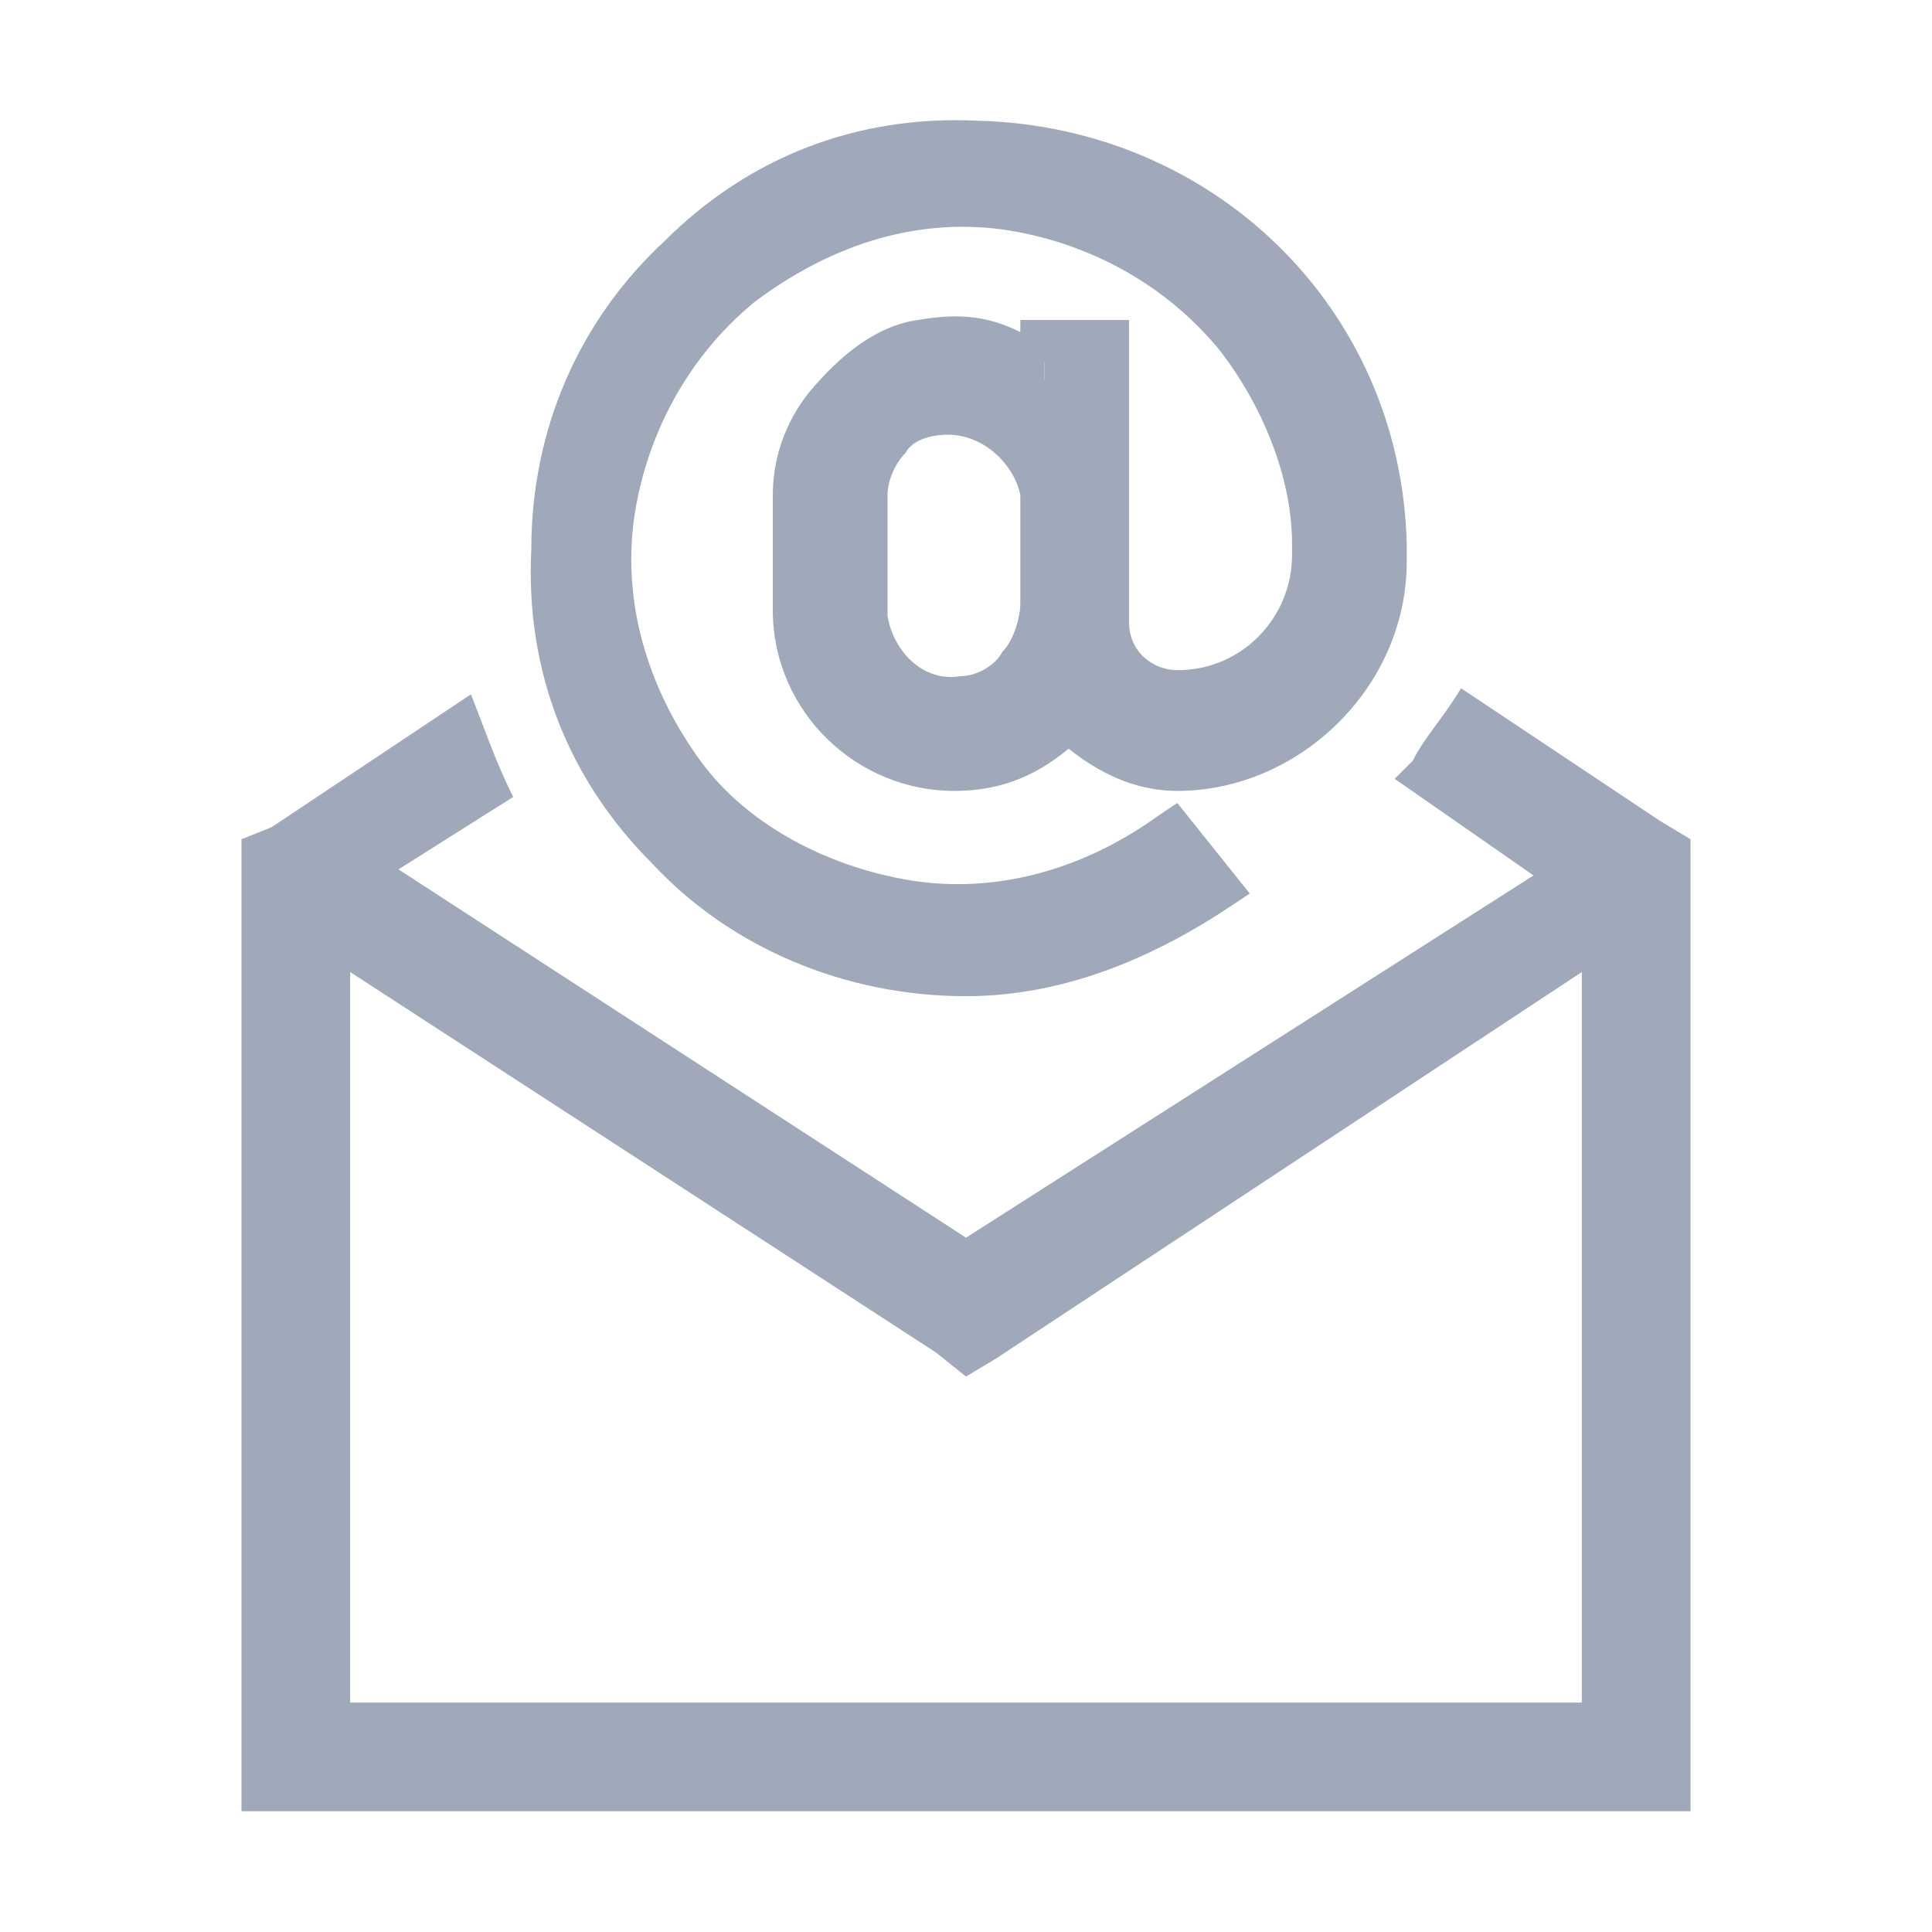 <?xml version="1.0" encoding="utf-8"?>
<!-- Generator: Adobe Illustrator 26.0.2, SVG Export Plug-In . SVG Version: 6.00 Build 0)  -->
<svg version="1.1" id="Layer_1" xmlns="http://www.w3.org/2000/svg" xmlns:xlink="http://www.w3.org/1999/xlink" x="0px" y="0px"
	 viewBox="0 0 32 32" style="enable-background:new 0 0 32 32;" xml:space="preserve">
<style type="text/css">
	.st0{fill:none;}
	.st1{fill:#A0A9B9;}
</style>
<g>
	<polygon class="st0" points="16,22.6 15.5,22.4 5.8,16.1 5.8,28.2 26.2,28.2 26.2,16.1 16.5,22.4 	"/>
	<path class="st1" d="M27.5,13.6l-3.3-2.2c-0.3,0.5-0.6,0.8-0.8,1.2c-0.1,0.1-0.2,0.2-0.3,0.3l2.3,1.6l-9.4,6l-9.4-6.1l1.9-1.2
		C8.2,12.6,8,12,7.8,11.5l-3.3,2.2L4,13.9V30h24V13.9L27.5,13.6z M26.2,28.2H5.8V16.1l9.7,6.3l0.5,0.4l0.5-0.3l9.7-6.4V28.2z"/>
</g>
<g>
	<path class="st1" d="M16.1,2.2c-3.8-0.1-6.9,3-7,6.8s3,6.9,6.8,7c1.6,0,3.1-0.6,4.4-1.5l-0.7-0.9c-2.5,2-6.1,1.6-8.1-0.9
		s-1.6-6.1,0.9-8.1s6.1-1.6,8.1,0.9c0.7,1,1.2,2.2,1.3,3.4v0.2c0,1.3-1,2.3-2.3,2.3c-0.6,0-1.1-0.6-1.1-1.1V5.8h-1.1v0.5
		c-1.2-0.8-2.8-0.5-3.6,0.6c-0.3,0.5-0.5,0.9-0.5,1.5v1.8c0,1.4,1.2,2.6,2.6,2.6c0.7,0,1.5-0.4,1.9-0.9c0.5,0.6,1.1,0.9,1.8,0.9
		c1.9,0,3.5-1.6,3.5-3.5V8.9C22.7,5.2,19.8,2.3,16.1,2.2z M15.7,6.9c0.8,0,1.5,0.6,1.5,1.4l0,0l0,0V10c0.1,0.8-0.6,1.5-1.3,1.6
		c-0.8,0.1-1.5-0.6-1.6-1.3c0-0.1,0-0.2,0-0.3V8.2C14.2,7.5,14.9,6.9,15.7,6.9L15.7,6.9L15.7,6.9z"/>
	<path class="st1" d="M16,16.5L16,16.5c-2,0-3.9-0.8-5.2-2.2c-1.4-1.4-2.1-3.2-2-5.2C8.8,7.1,9.6,5.3,11,4c1.4-1.4,3.2-2.1,5.2-2
		l0,0c3.9,0.1,7,3.1,7.1,7v0.3c0,2.1-1.8,3.8-3.8,3.8c-0.7,0-1.3-0.3-1.8-0.7c-0.6,0.5-1.2,0.7-1.9,0.7c-1.6,0-3-1.3-3-3V8.2
		c0-0.6,0.2-1.2,0.6-1.7c0.5-0.6,1.1-1.1,1.8-1.2c0.6-0.1,1.1-0.1,1.7,0.2V5.3h1.8v5c0,0.5,0.4,0.8,0.8,0.8c1.1,0,1.9-0.9,1.9-1.9V9
		c0-1.1-0.5-2.3-1.2-3.2c-0.9-1.1-2.2-1.8-3.6-2c-1.5-0.2-2.9,0.3-4.1,1.2c-1.1,0.9-1.8,2.2-2,3.6c-0.2,1.5,0.3,2.9,1.1,4
		s2.2,1.8,3.6,2c1.5,0.2,2.9-0.3,4-1.1l0.3-0.2l1.2,1.5l-0.3,0.2C19.2,15.8,17.7,16.5,16,16.5z M16,2.6c-1.8,0-3.3,0.6-4.6,1.8
		s-1.9,2.9-2,4.6c-0.1,3.6,2.9,6.6,6.5,6.6c1.4,0,2.8-0.4,4-1.2l-0.3-0.4c-1.2,0.8-2.7,1.3-4.2,1.1c-1.7-0.2-3-1-4.1-2.3
		s-1.5-2.9-1.3-4.5c0.2-1.7,1-3,2.3-4.1s2.9-1.5,4.4-1.3c1.7,0.2,3,1,4.1,2.3C21.5,6.4,22,7.7,22,9v0.2c0,1.5-1.2,2.7-2.7,2.7
		c-0.8,0-1.5-0.6-1.5-1.5V6h-0.5v0.7l-0.5-0.4C16.5,6,15.8,5.9,15.3,6c-0.6,0.1-1.1,0.5-1.5,0.9c-0.3,0.4-0.4,0.8-0.4,1.3V10
		c0,1.2,1,2.2,2.2,2.2c0.6,0,1.3-0.3,1.8-0.8l0.3-0.4l0.3,0.4c0.4,0.5,0.9,0.7,1.6,0.7c1.8,0,3.1-1.4,3.1-3.1V8.9
		c-0.2-3.5-3-6.3-6.5-6.4C16.1,2.6,16,2.6,16,2.6z M15.7,11.9c-0.9,0-1.8-0.7-1.8-1.7c0-0.1,0-0.2,0-0.3V8.3c0-0.5,0.2-0.9,0.6-1.3
		c0.4-0.4,0.7-0.6,1.3-0.6v0.4V6.5c0.5,0,0.9,0.2,1.3,0.6c0.4,0.4,0.6,0.7,0.6,1.3v1.8C17.8,11,17,11.9,16,12
		C15.8,11.9,15.7,11.9,15.7,11.9z M15.7,7.2c-0.3,0-0.6,0.1-0.7,0.3c-0.2,0.2-0.3,0.5-0.3,0.7V10c0,0.1,0,0.2,0,0.2
		c0.1,0.6,0.6,1.1,1.2,1c0.3,0,0.6-0.2,0.7-0.4c0.2-0.2,0.3-0.6,0.3-0.8V8.2C16.8,7.7,16.3,7.2,15.7,7.2L15.7,7.2L15.7,7.2z"/>
</g>
</svg>
